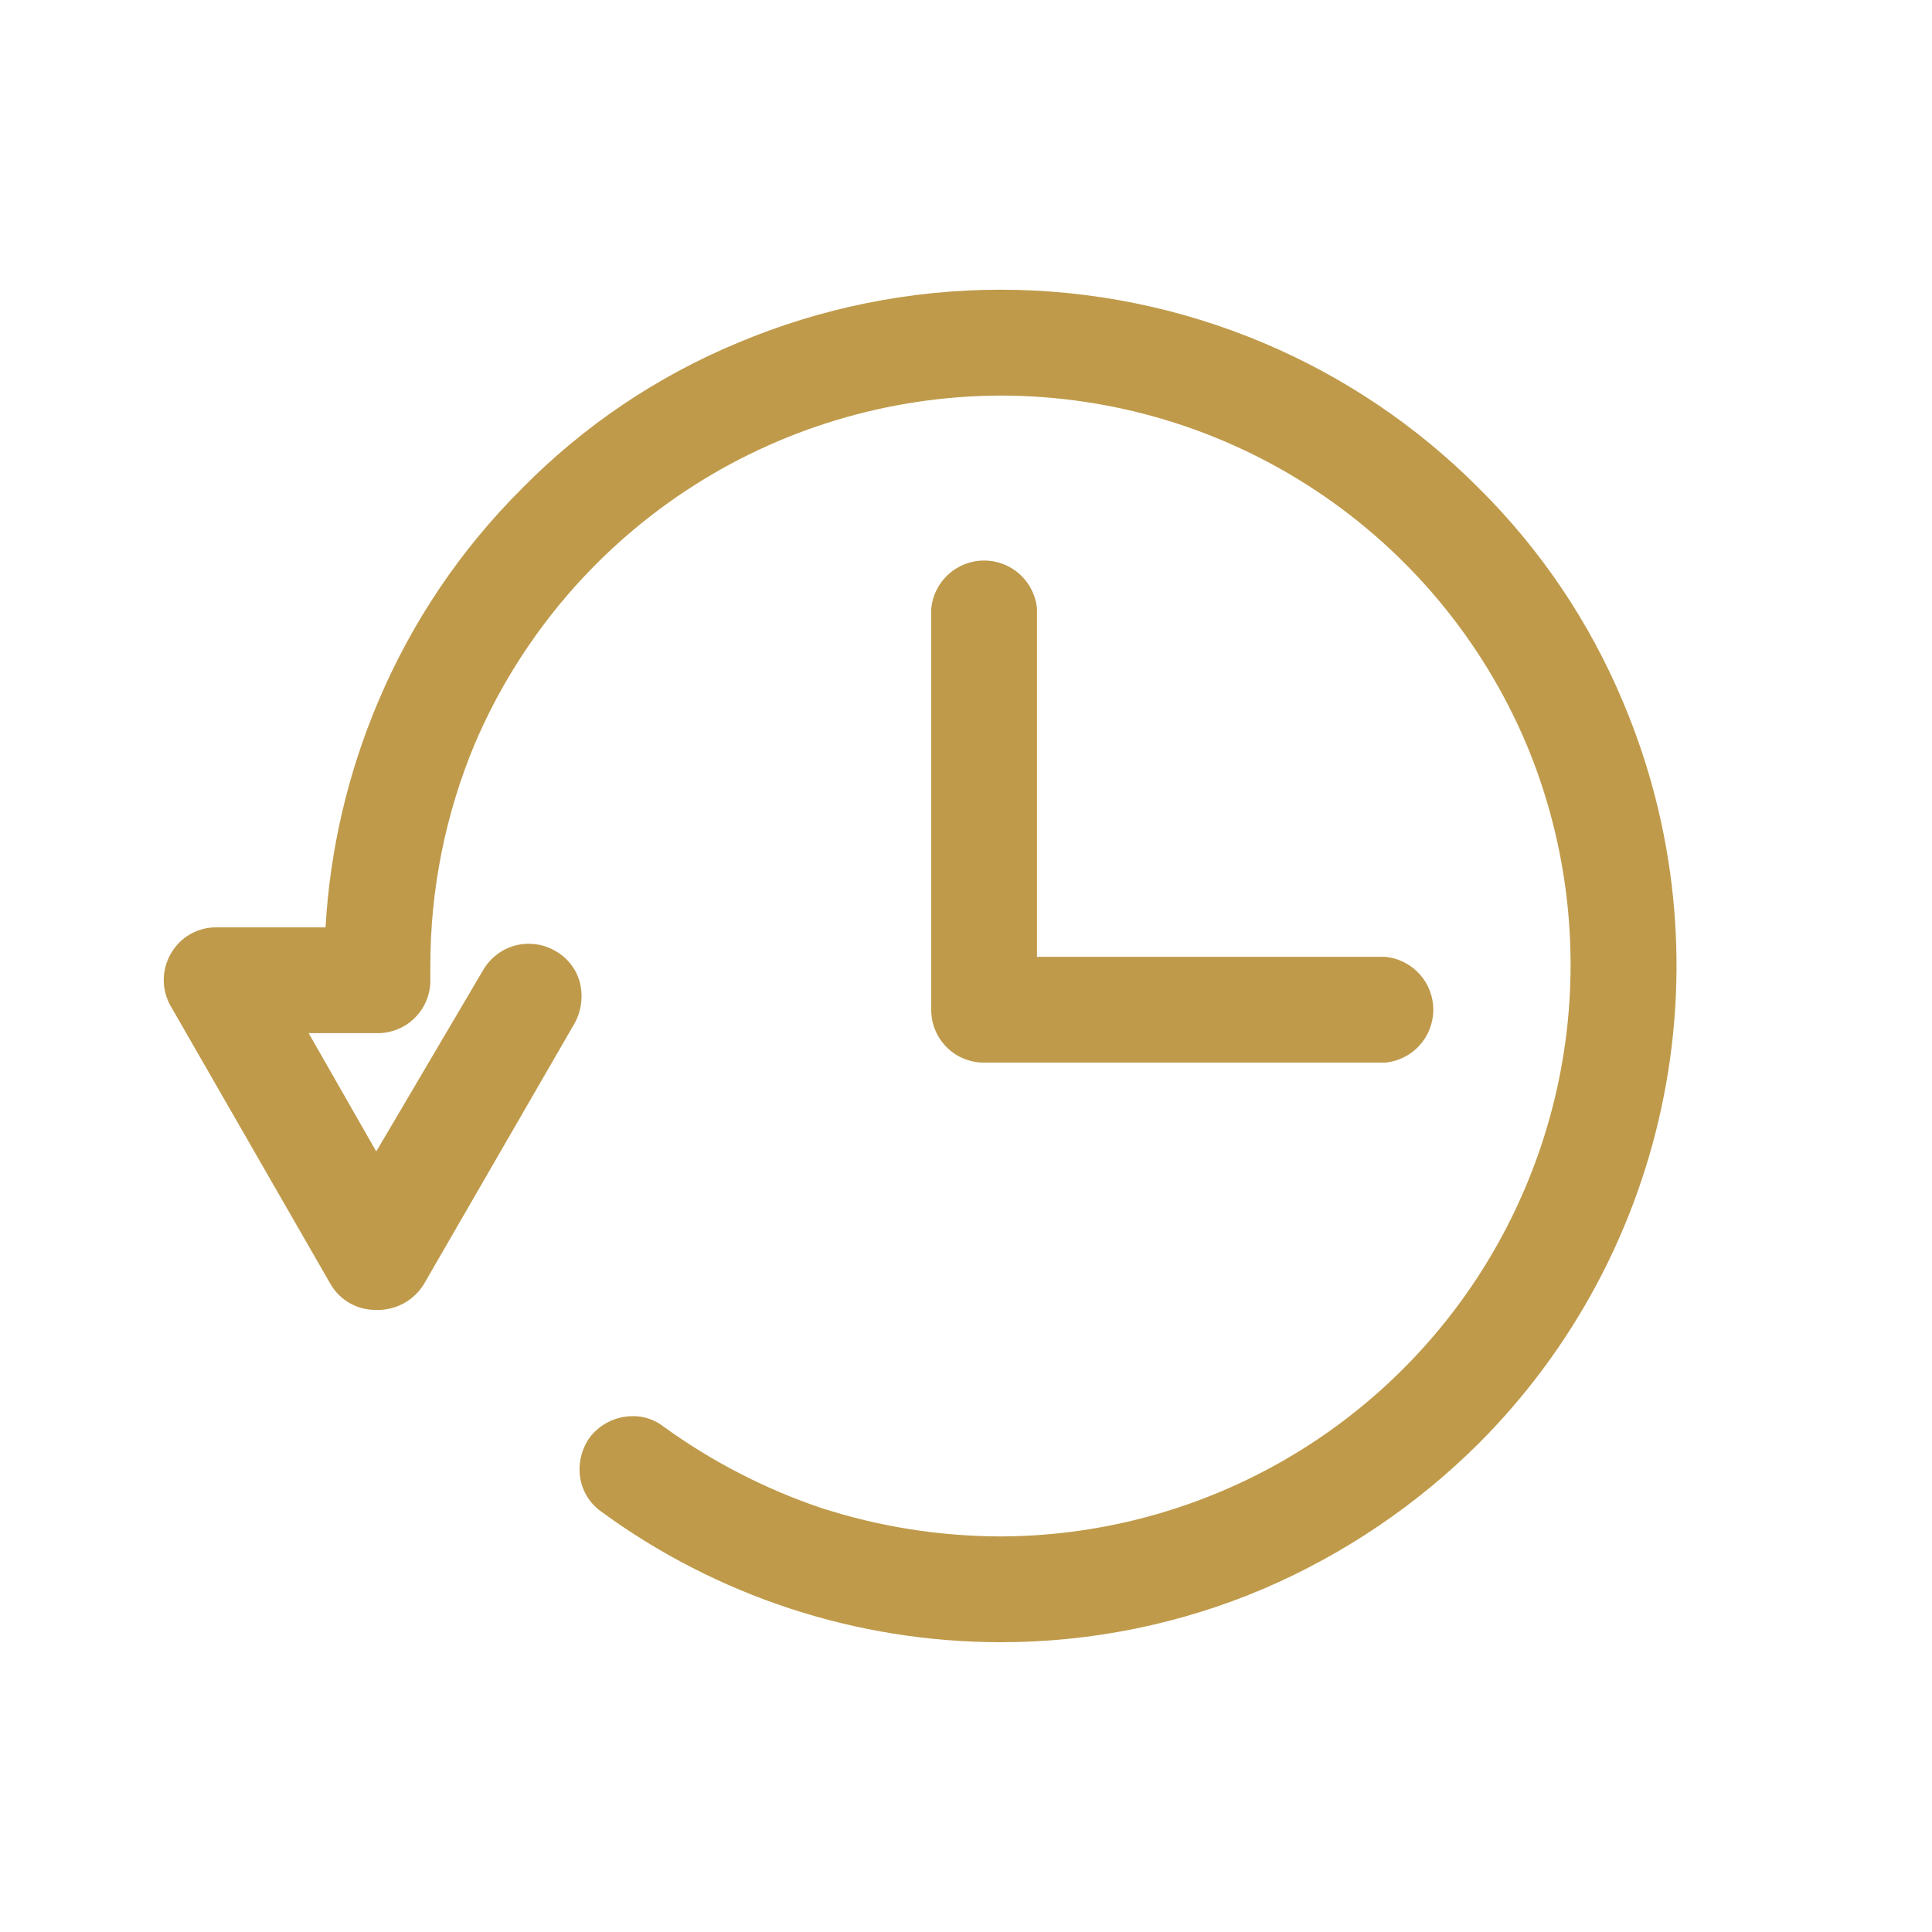 <svg width="40" height="40" viewBox="0 0 40 40" fill="none" xmlns="http://www.w3.org/2000/svg">
<path d="M20.71 34C17.736 33.998 14.839 33.049 12.44 31.29C12.324 31.207 12.227 31.101 12.153 30.979C12.079 30.857 12.03 30.721 12.01 30.58C11.97 30.291 12.041 29.998 12.21 29.76C12.315 29.623 12.449 29.513 12.604 29.436C12.758 29.36 12.928 29.32 13.1 29.32C13.328 29.317 13.55 29.391 13.73 29.53C14.729 30.255 15.832 30.825 17 31.22C18.205 31.61 19.464 31.809 20.73 31.81C22.676 31.802 24.59 31.313 26.303 30.389C28.016 29.464 29.474 28.131 30.549 26.509C31.623 24.886 32.282 23.024 32.465 21.086C32.648 19.149 32.351 17.196 31.6 15.4C30.694 13.261 29.178 11.437 27.241 10.155C25.305 8.872 23.033 8.189 20.71 8.19C18.39 8.198 16.124 8.884 14.19 10.166C12.257 11.447 10.741 13.267 9.83 15.4C9.221 16.857 8.908 18.421 8.91 20V20.3C8.91 20.444 8.882 20.587 8.826 20.72C8.771 20.853 8.69 20.973 8.587 21.075C8.485 21.176 8.364 21.256 8.23 21.31C8.097 21.364 7.954 21.392 7.81 21.39H6.39L7.79 23.84L10 20.09C10.072 19.965 10.167 19.855 10.282 19.767C10.396 19.678 10.527 19.614 10.666 19.576C10.806 19.539 10.952 19.53 11.095 19.55C11.238 19.569 11.376 19.617 11.5 19.69C11.743 19.826 11.923 20.053 12 20.32C12.078 20.609 12.042 20.917 11.9 21.18L8.78 26.58C8.677 26.751 8.53 26.892 8.354 26.987C8.178 27.081 7.98 27.128 7.78 27.12C7.59 27.122 7.402 27.073 7.237 26.978C7.071 26.883 6.935 26.746 6.84 26.58L3.54 20.84C3.442 20.674 3.39 20.484 3.39 20.29C3.39 20.097 3.442 19.907 3.54 19.74C3.635 19.575 3.771 19.437 3.937 19.342C4.102 19.247 4.29 19.198 4.48 19.2H6.74C6.831 17.6 7.197 16.027 7.82 14.55C8.52 12.885 9.539 11.373 10.82 10.1C12.089 8.814 13.602 7.794 15.27 7.1C16.993 6.373 18.845 5.998 20.715 5.998C22.586 5.998 24.437 6.373 26.16 7.1C27.824 7.802 29.336 8.821 30.61 10.1C31.895 11.371 32.914 12.883 33.61 14.55C34.692 17.116 34.985 19.945 34.45 22.678C33.916 25.41 32.579 27.922 30.61 29.89C29.332 31.161 27.826 32.178 26.17 32.89C24.444 33.625 22.586 34.002 20.71 34V34ZM20.38 22C20.236 22.002 20.093 21.974 19.96 21.92C19.827 21.866 19.705 21.786 19.603 21.685C19.501 21.583 19.419 21.463 19.364 21.33C19.309 21.197 19.28 21.054 19.28 20.91V12.6C19.306 12.328 19.433 12.075 19.635 11.891C19.838 11.707 20.102 11.605 20.375 11.605C20.649 11.605 20.913 11.707 21.115 11.891C21.317 12.075 21.444 12.328 21.47 12.6V19.81H28.68C28.953 19.836 29.205 19.963 29.389 20.165C29.573 20.368 29.675 20.632 29.675 20.905C29.675 21.179 29.573 21.443 29.389 21.645C29.205 21.848 28.953 21.974 28.68 22H20.38Z" fill="#BF9A4A"/>
</svg>
